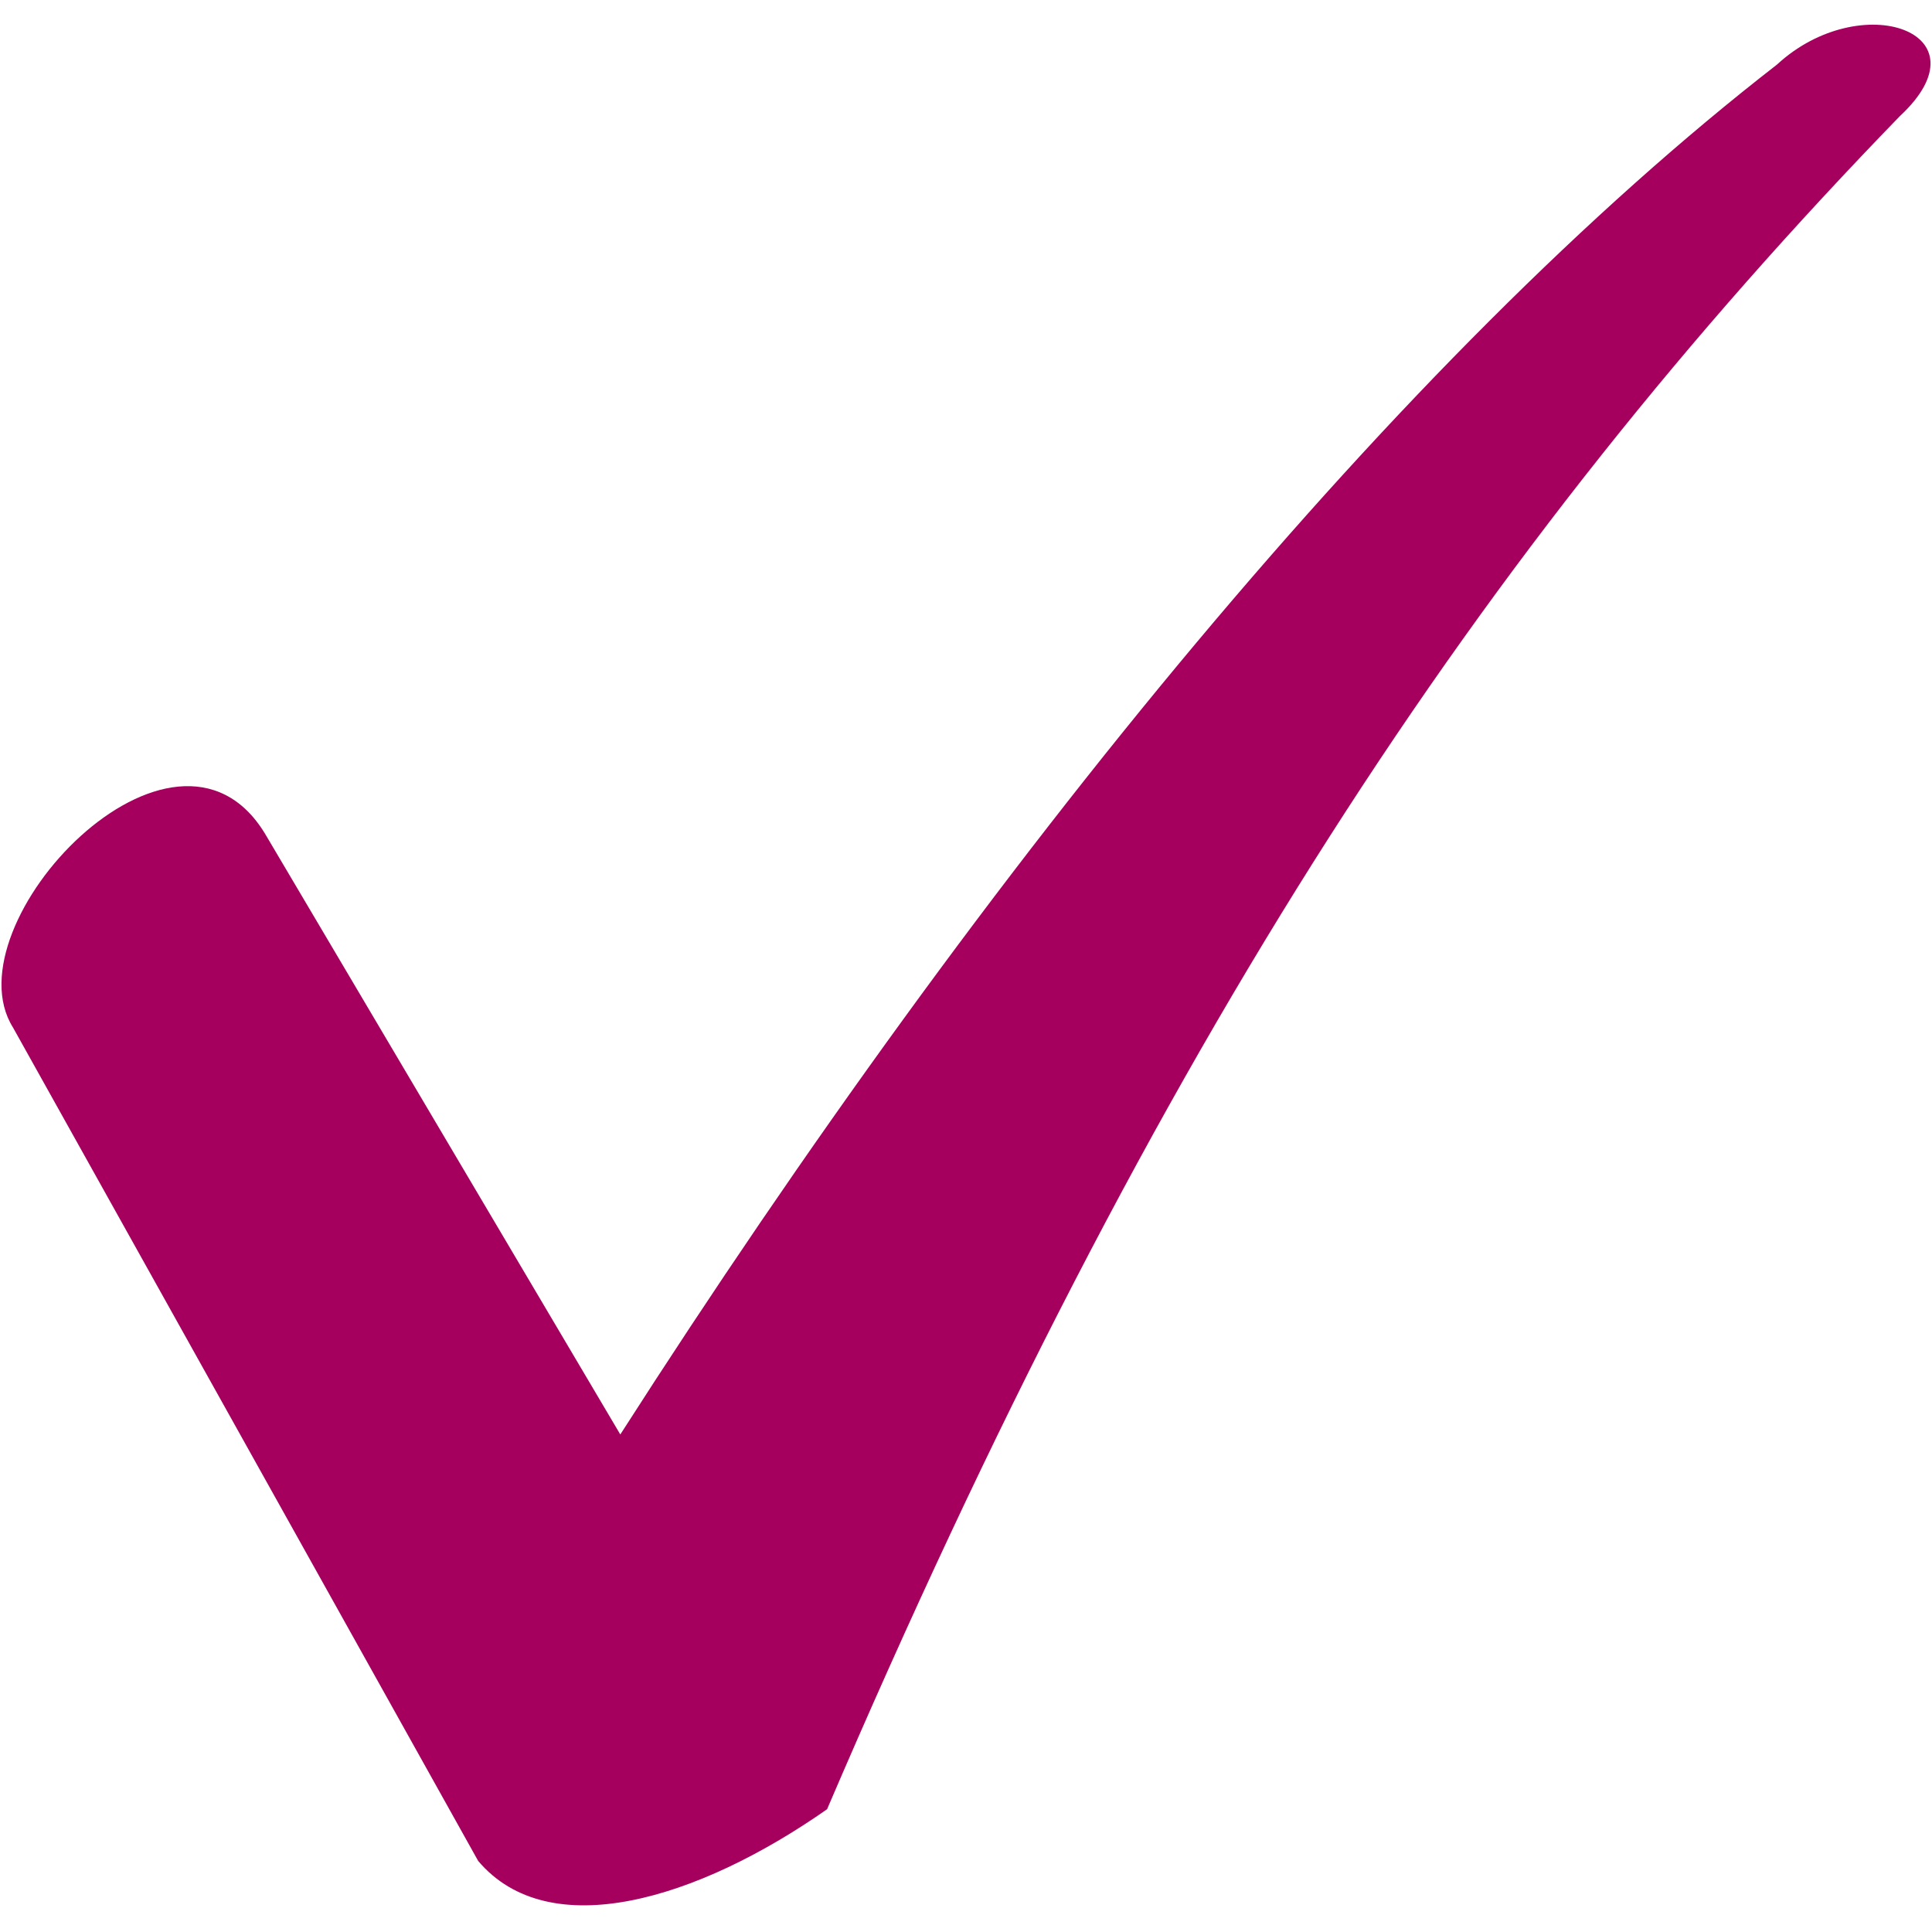 <?xml version="1.0" encoding="UTF-8"?> <svg xmlns="http://www.w3.org/2000/svg" xmlns:xlink="http://www.w3.org/1999/xlink" height="100px" width="100px" fill="#a6005e" xml:space="preserve" style="shape-rendering:geometricPrecision;text-rendering:geometricPrecision;image-rendering:optimizeQuality;" viewBox="0 0 299 291" x="0px" y="0px" fill-rule="evenodd" clip-rule="evenodd"> <defs> <style type="text/css"> .fil0 {fill:#a6005e;fill-rule:nonzero} </style> </defs> <g> <path class="fil0" d="M41 125l55 93c57,-89 121,-167 179,-212 13,-12 33,-5 19,8 -65,67 -115,143 -166,262 -20,14 -43,21 -54,8l-72 -129c-10,-16 25,-53 39,-30z"></path> </g> </svg> 